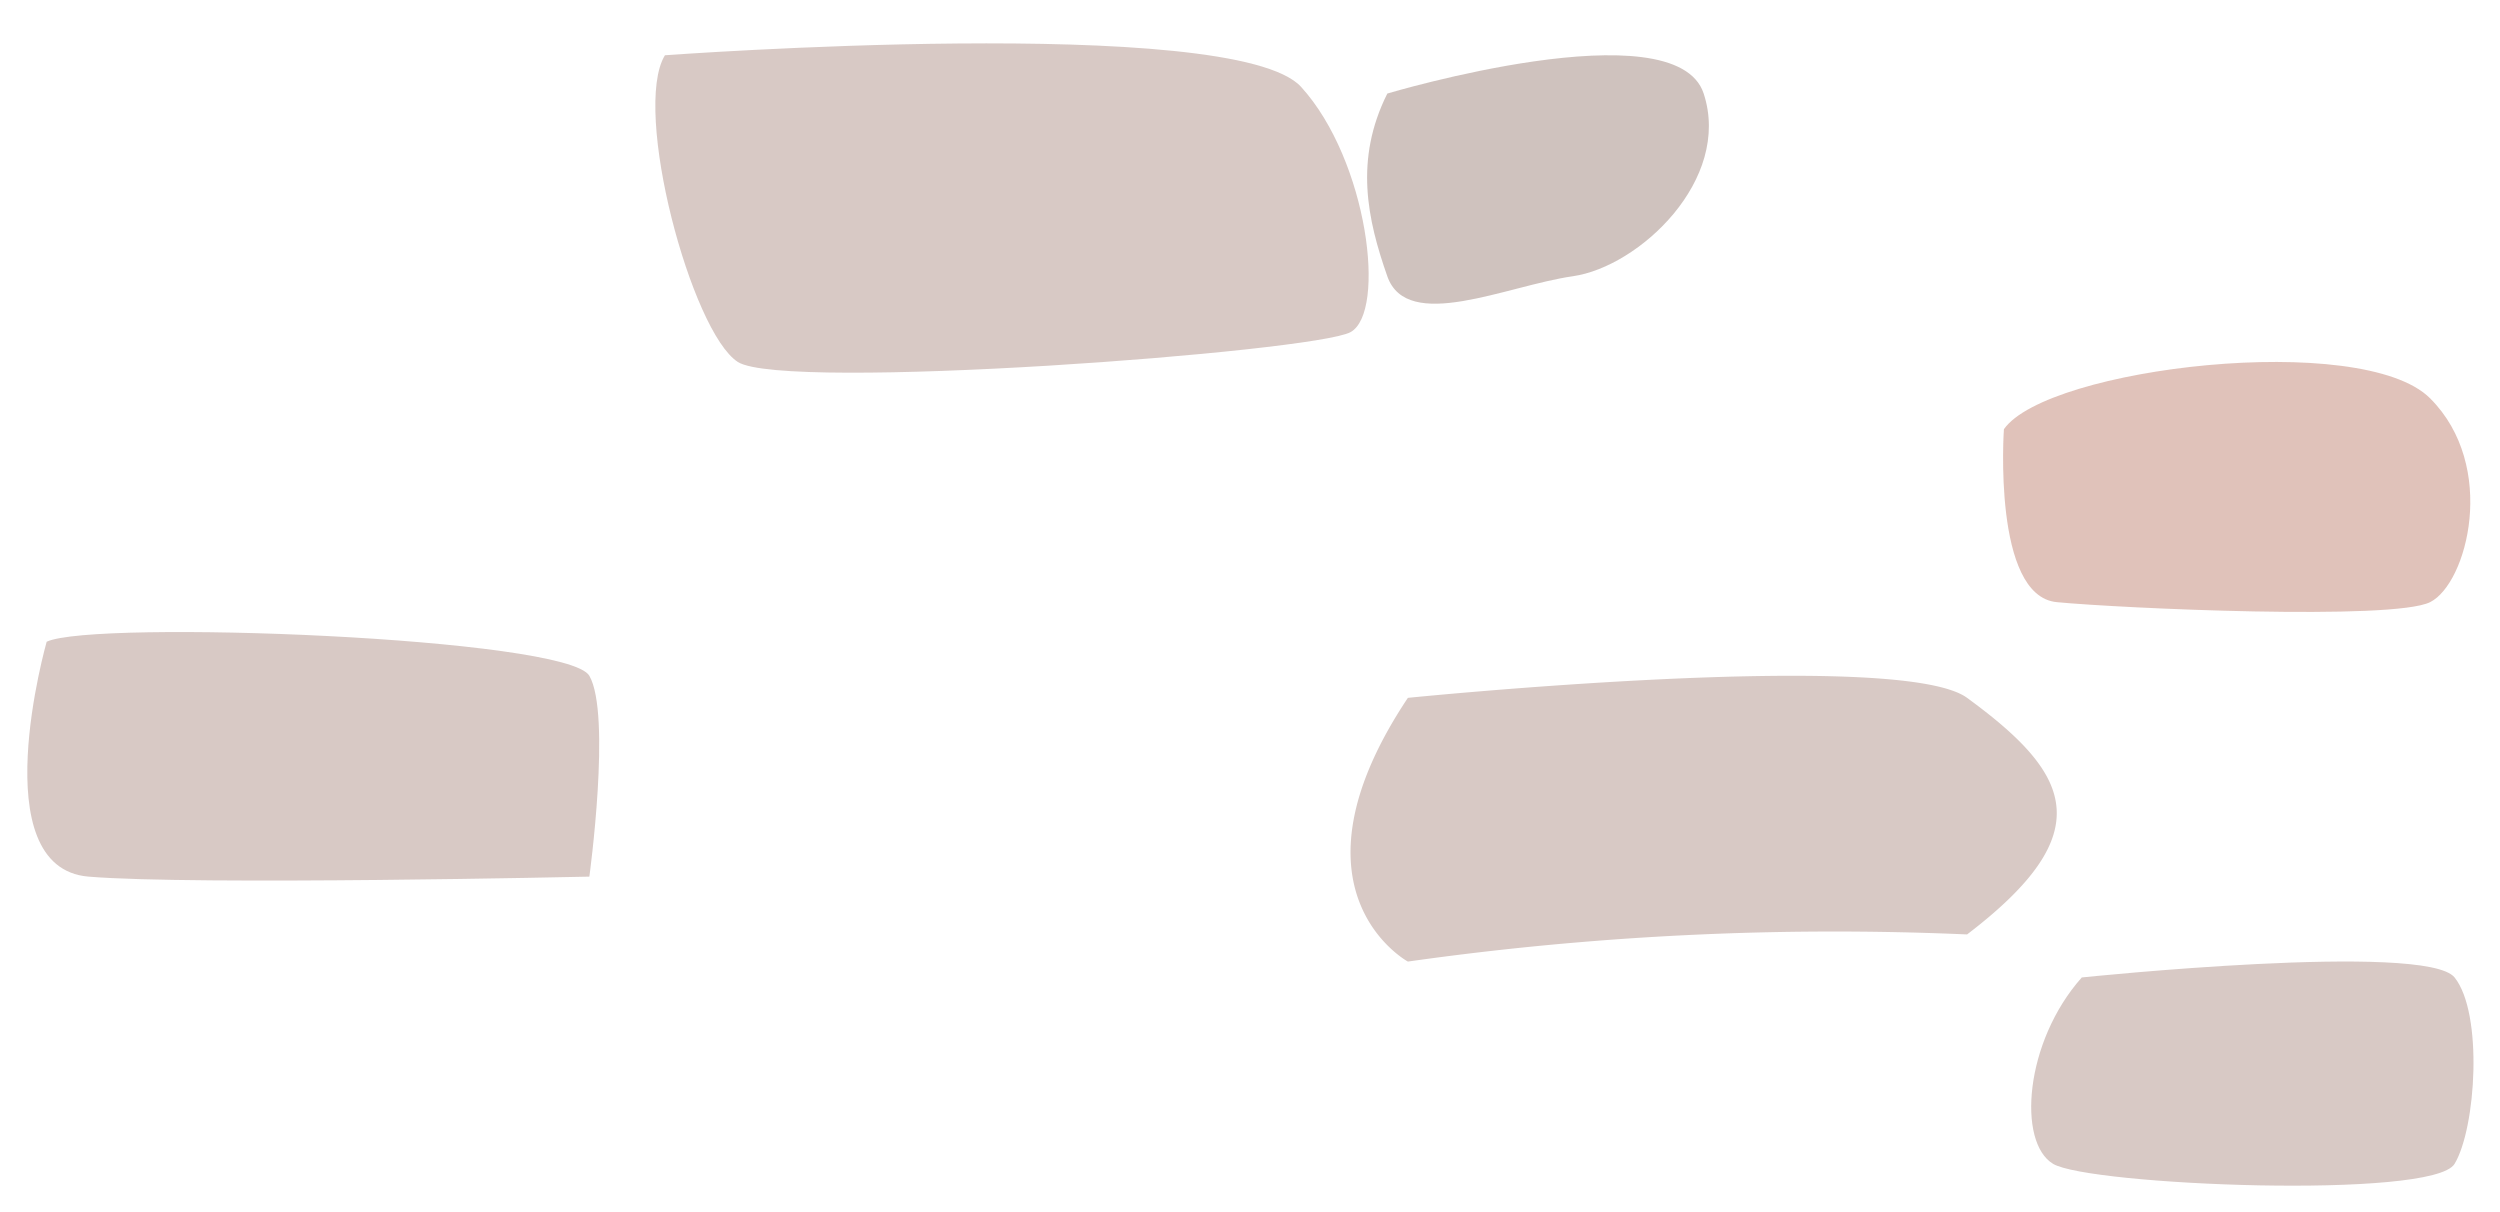<svg xmlns="http://www.w3.org/2000/svg" viewBox="0 0 230.3 111.661">
  <title>Fred-portefolio3</title>
  <g id="Briks_element_2" data-name="Briks element 2" style="opacity: 0.35">
    <path d="M191.774,90.043s31.7-3.3,34.342,0,1.981,13.869,0,17.171-33.682,1.981-36.984,0S186.491,95.987,191.774,90.043Z" style="fill: #8e6459"/>
    <path d="M129.694,64.286s45.253-4.573,51.513,0c9.537,6.967,12.4,12.34,0,21.794a280.01,280.01,0,0,0-51.513,2.5S117.807,82.118,129.694,64.286Z" style="fill: #8e6459"/>
    <path d="M184.6,39.539S183.525,54.9,189.469,55.47s30.979,1.707,34.393,0,6.258-12.517,0-18.776S188.586,33.849,184.6,39.539Z" style="fill: #a5513a"/>
    <path d="M127.8,8.618s26.541-7.936,29.143,0S151,24.572,144.89,25.447s-15.262,5.23-17.093,0S124.744,14.723,127.8,8.618Z" style="fill: #765145"/>
    <path d="M61.253,5.091S113.7,1.229,119.86,8.008s7.881,20.756,4.551,22.588-52.169,5.5-56.442,2.747S58.2,10.11,61.253,5.091Z" style="fill: #8e6459"/>
    <path d="M4.3,59.116S-1.642,79.939,8.157,80.755s46.135,0,46.135,0,2.042-14.955,0-18.5S8.613,57.075,4.3,59.116Z" style="fill: #8e6459"/>
  </g>
</svg>
